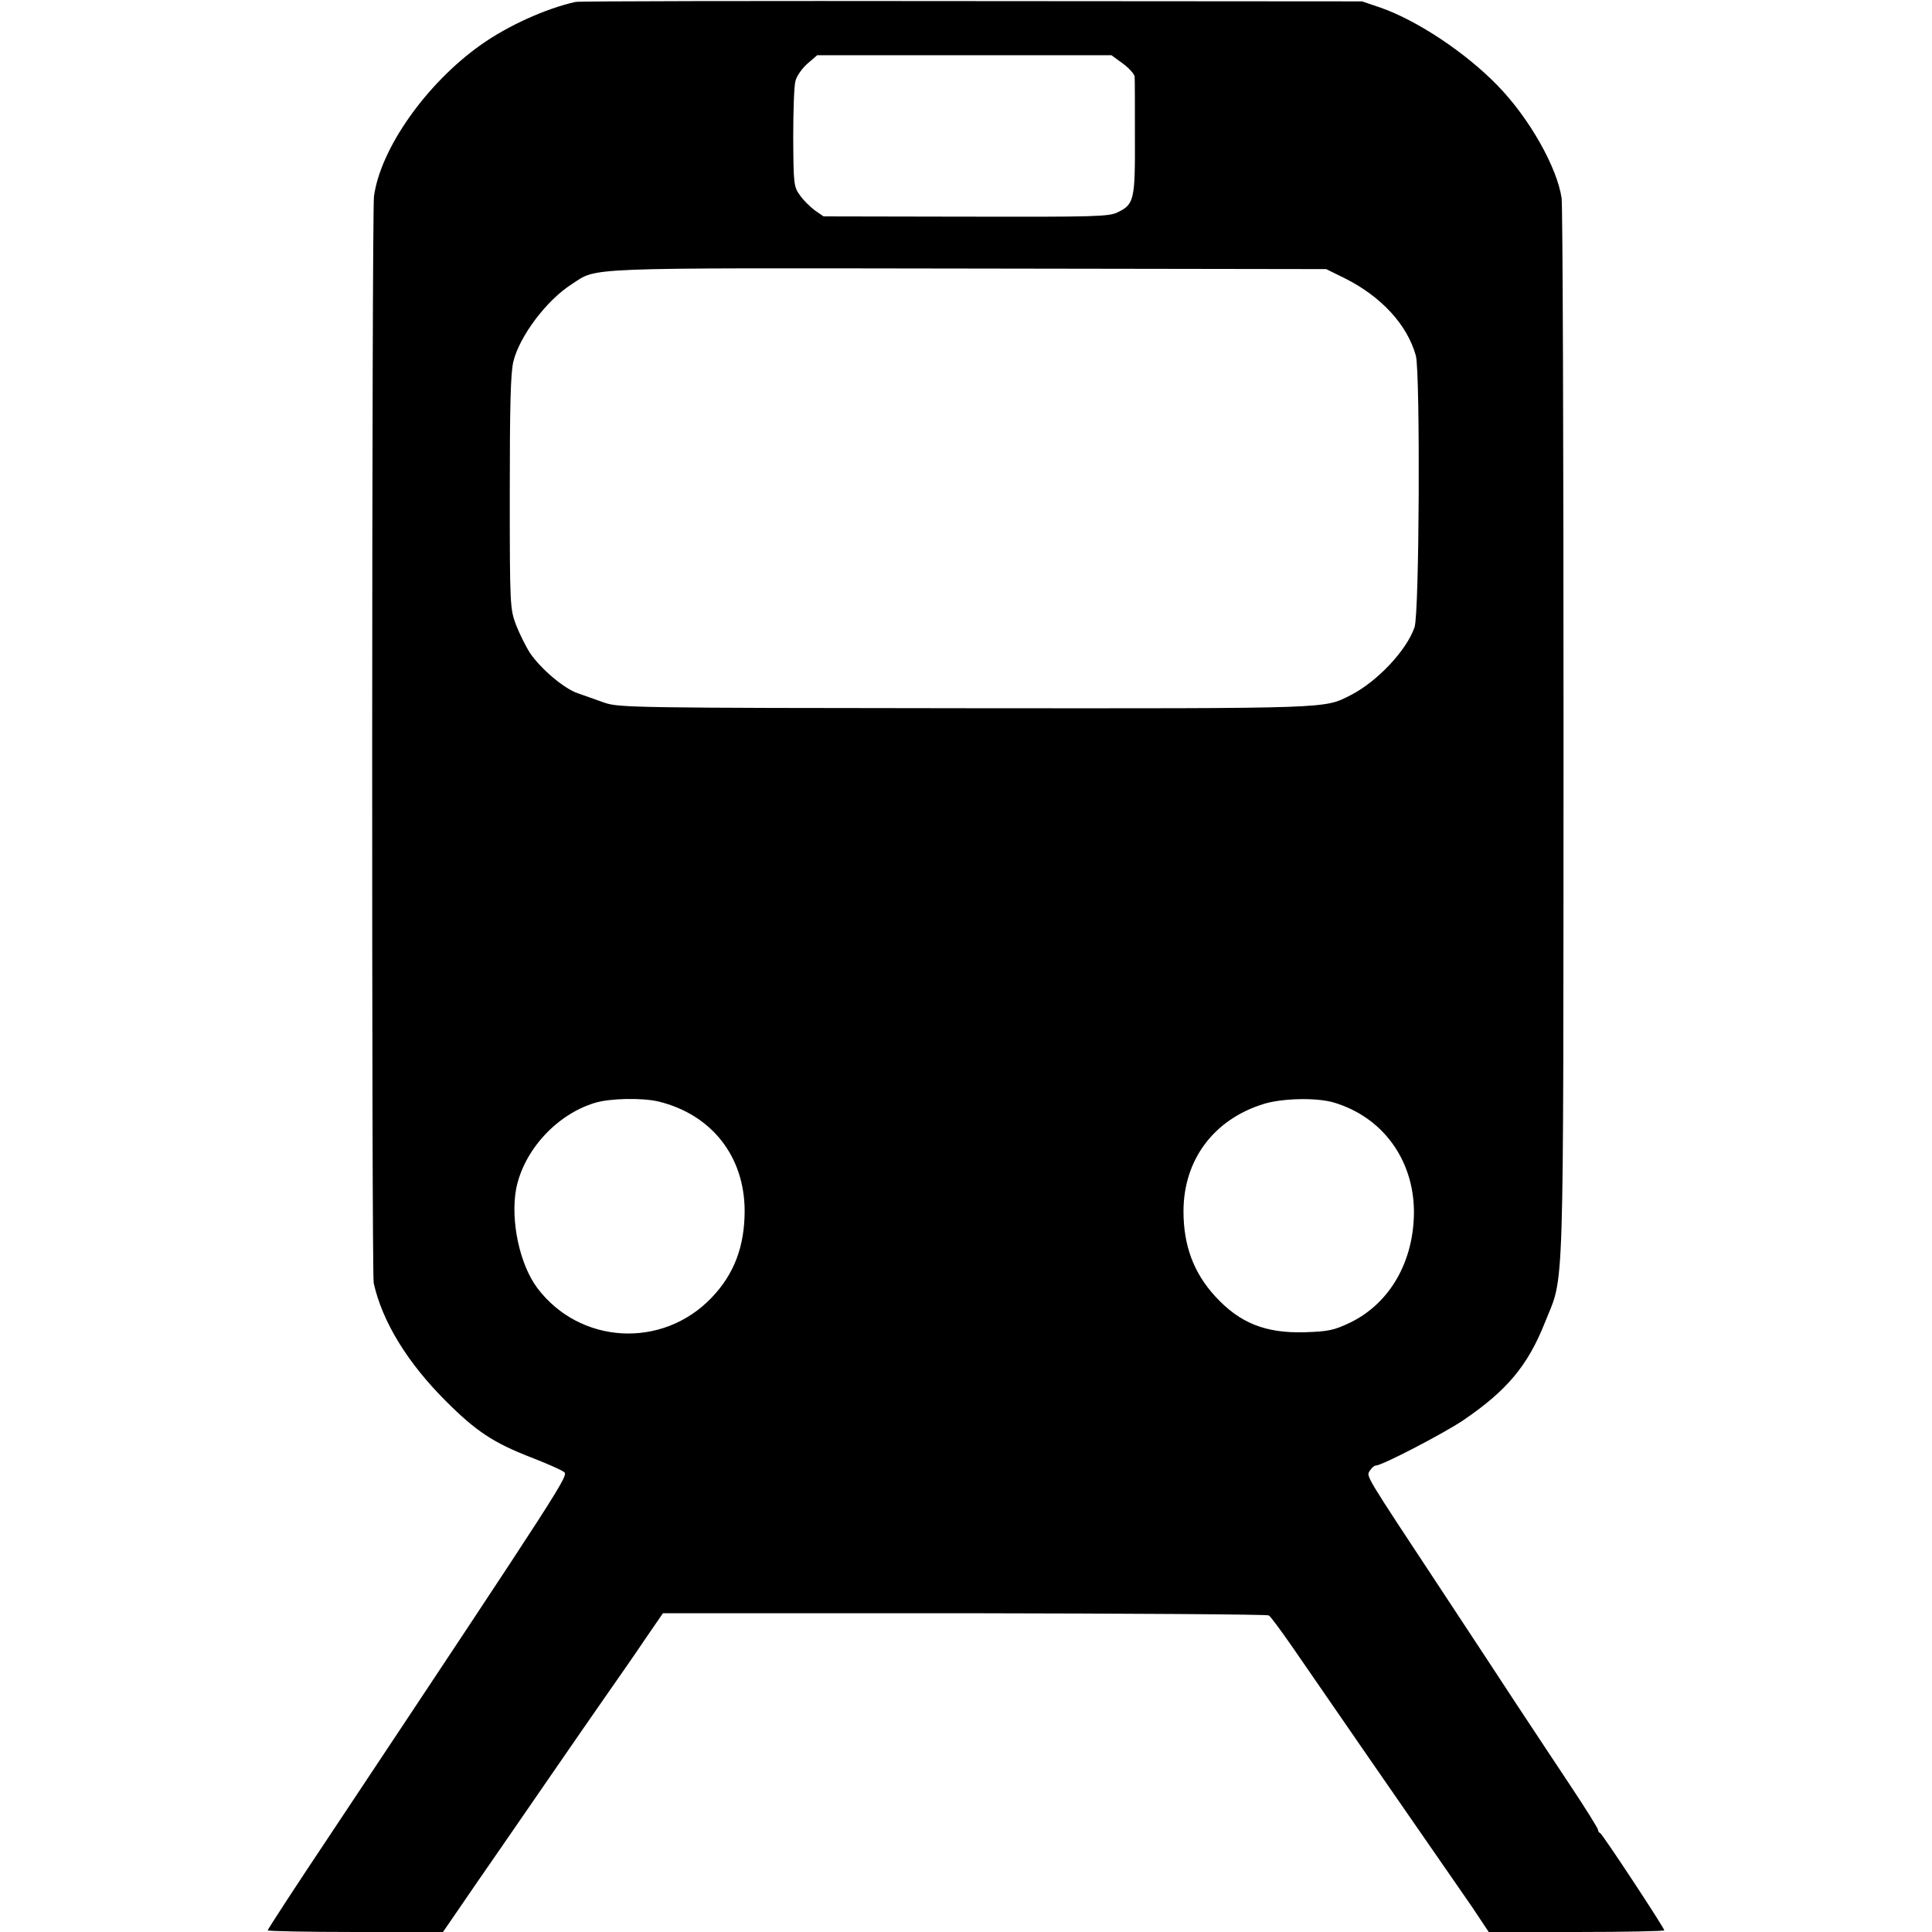 <?xml version="1.0" standalone="no"?>
<!DOCTYPE svg PUBLIC "-//W3C//DTD SVG 20010904//EN"
 "http://www.w3.org/TR/2001/REC-SVG-20010904/DTD/svg10.dtd">
<svg version="1.0" xmlns="http://www.w3.org/2000/svg"
 width="700pt" height="700pt" viewBox="0 0 700 700"
 preserveAspectRatio="xMidYMid meet">
<g transform="translate(0,700) scale(0.1,-0.1)"
fill="#000000" stroke="none">
<path d="M2085 6993 c-107 -24 -243 -85 -342 -155 -197 -139 -364 -375 -388
-549 -8 -60 -9 -3900 -1 -3938 31 -139 121 -287 261 -427 110 -110 172 -151
308 -204 57 -22 111 -46 120 -53 18 -13 13 -21 -839 -1303 -129 -193 -234
-354 -234 -358 0 -3 143 -6 318 -6 l317 0 55 80 c30 44 100 146 155 225 55 80
145 210 200 290 55 80 136 197 180 260 44 63 109 156 143 207 l64 93 1091 0
c601 -1 1097 -4 1104 -8 7 -4 45 -56 86 -115 107 -156 450 -652 523 -757 35
-50 91 -132 126 -182 l62 -93 318 0 c175 0 318 3 318 6 0 9 -224 349 -232 352
-5 2 -8 8 -8 12 0 5 -44 76 -98 157 -54 81 -141 213 -194 293 -52 80 -171 260
-263 400 -295 447 -285 430 -272 451 7 11 16 19 22 19 22 0 243 115 315 163
159 108 235 198 297 354 72 182 67 24 68 2133 0 1042 -3 1916 -7 1942 -16 111
-117 290 -231 407 -117 121 -294 238 -427 284 l-65 22 -1415 1 c-778 1 -1424
0 -1435 -3z m1983 -223 c23 -17 42 -38 43 -48 1 -9 1 -109 1 -220 1 -227 -3
-242 -62 -271 -32 -16 -82 -17 -551 -16 l-515 1 -32 22 c-17 13 -42 37 -54 55
-22 30 -23 41 -24 207 0 96 3 189 8 206 4 18 24 46 43 63 l36 31 533 0 533 0
41 -30z m802 -777 c135 -67 229 -170 260 -282 16 -62 13 -935 -5 -984 -29 -84
-135 -196 -230 -245 -100 -50 -50 -49 -1395 -48 -1204 1 -1257 2 -1310 20 -30
11 -74 26 -96 34 -49 16 -133 87 -173 145 -15 23 -38 69 -51 102 -22 59 -23
68 -23 480 0 314 3 434 13 475 22 91 120 222 211 280 96 62 16 59 1434 57
l1300 -2 65 -32z m-2484 -2984 c192 -47 311 -198 312 -395 0 -130 -38 -231
-121 -317 -178 -185 -476 -168 -630 36 -64 85 -98 244 -77 359 27 139 146 270
285 312 55 17 172 19 231 5z m2448 -4 c176 -53 288 -207 289 -395 0 -180 -87
-332 -231 -402 -59 -28 -78 -32 -164 -35 -143 -4 -236 33 -325 130 -78 85
-115 184 -115 308 0 186 109 333 290 389 67 21 193 24 256 5z"/>
</g>
</svg>
